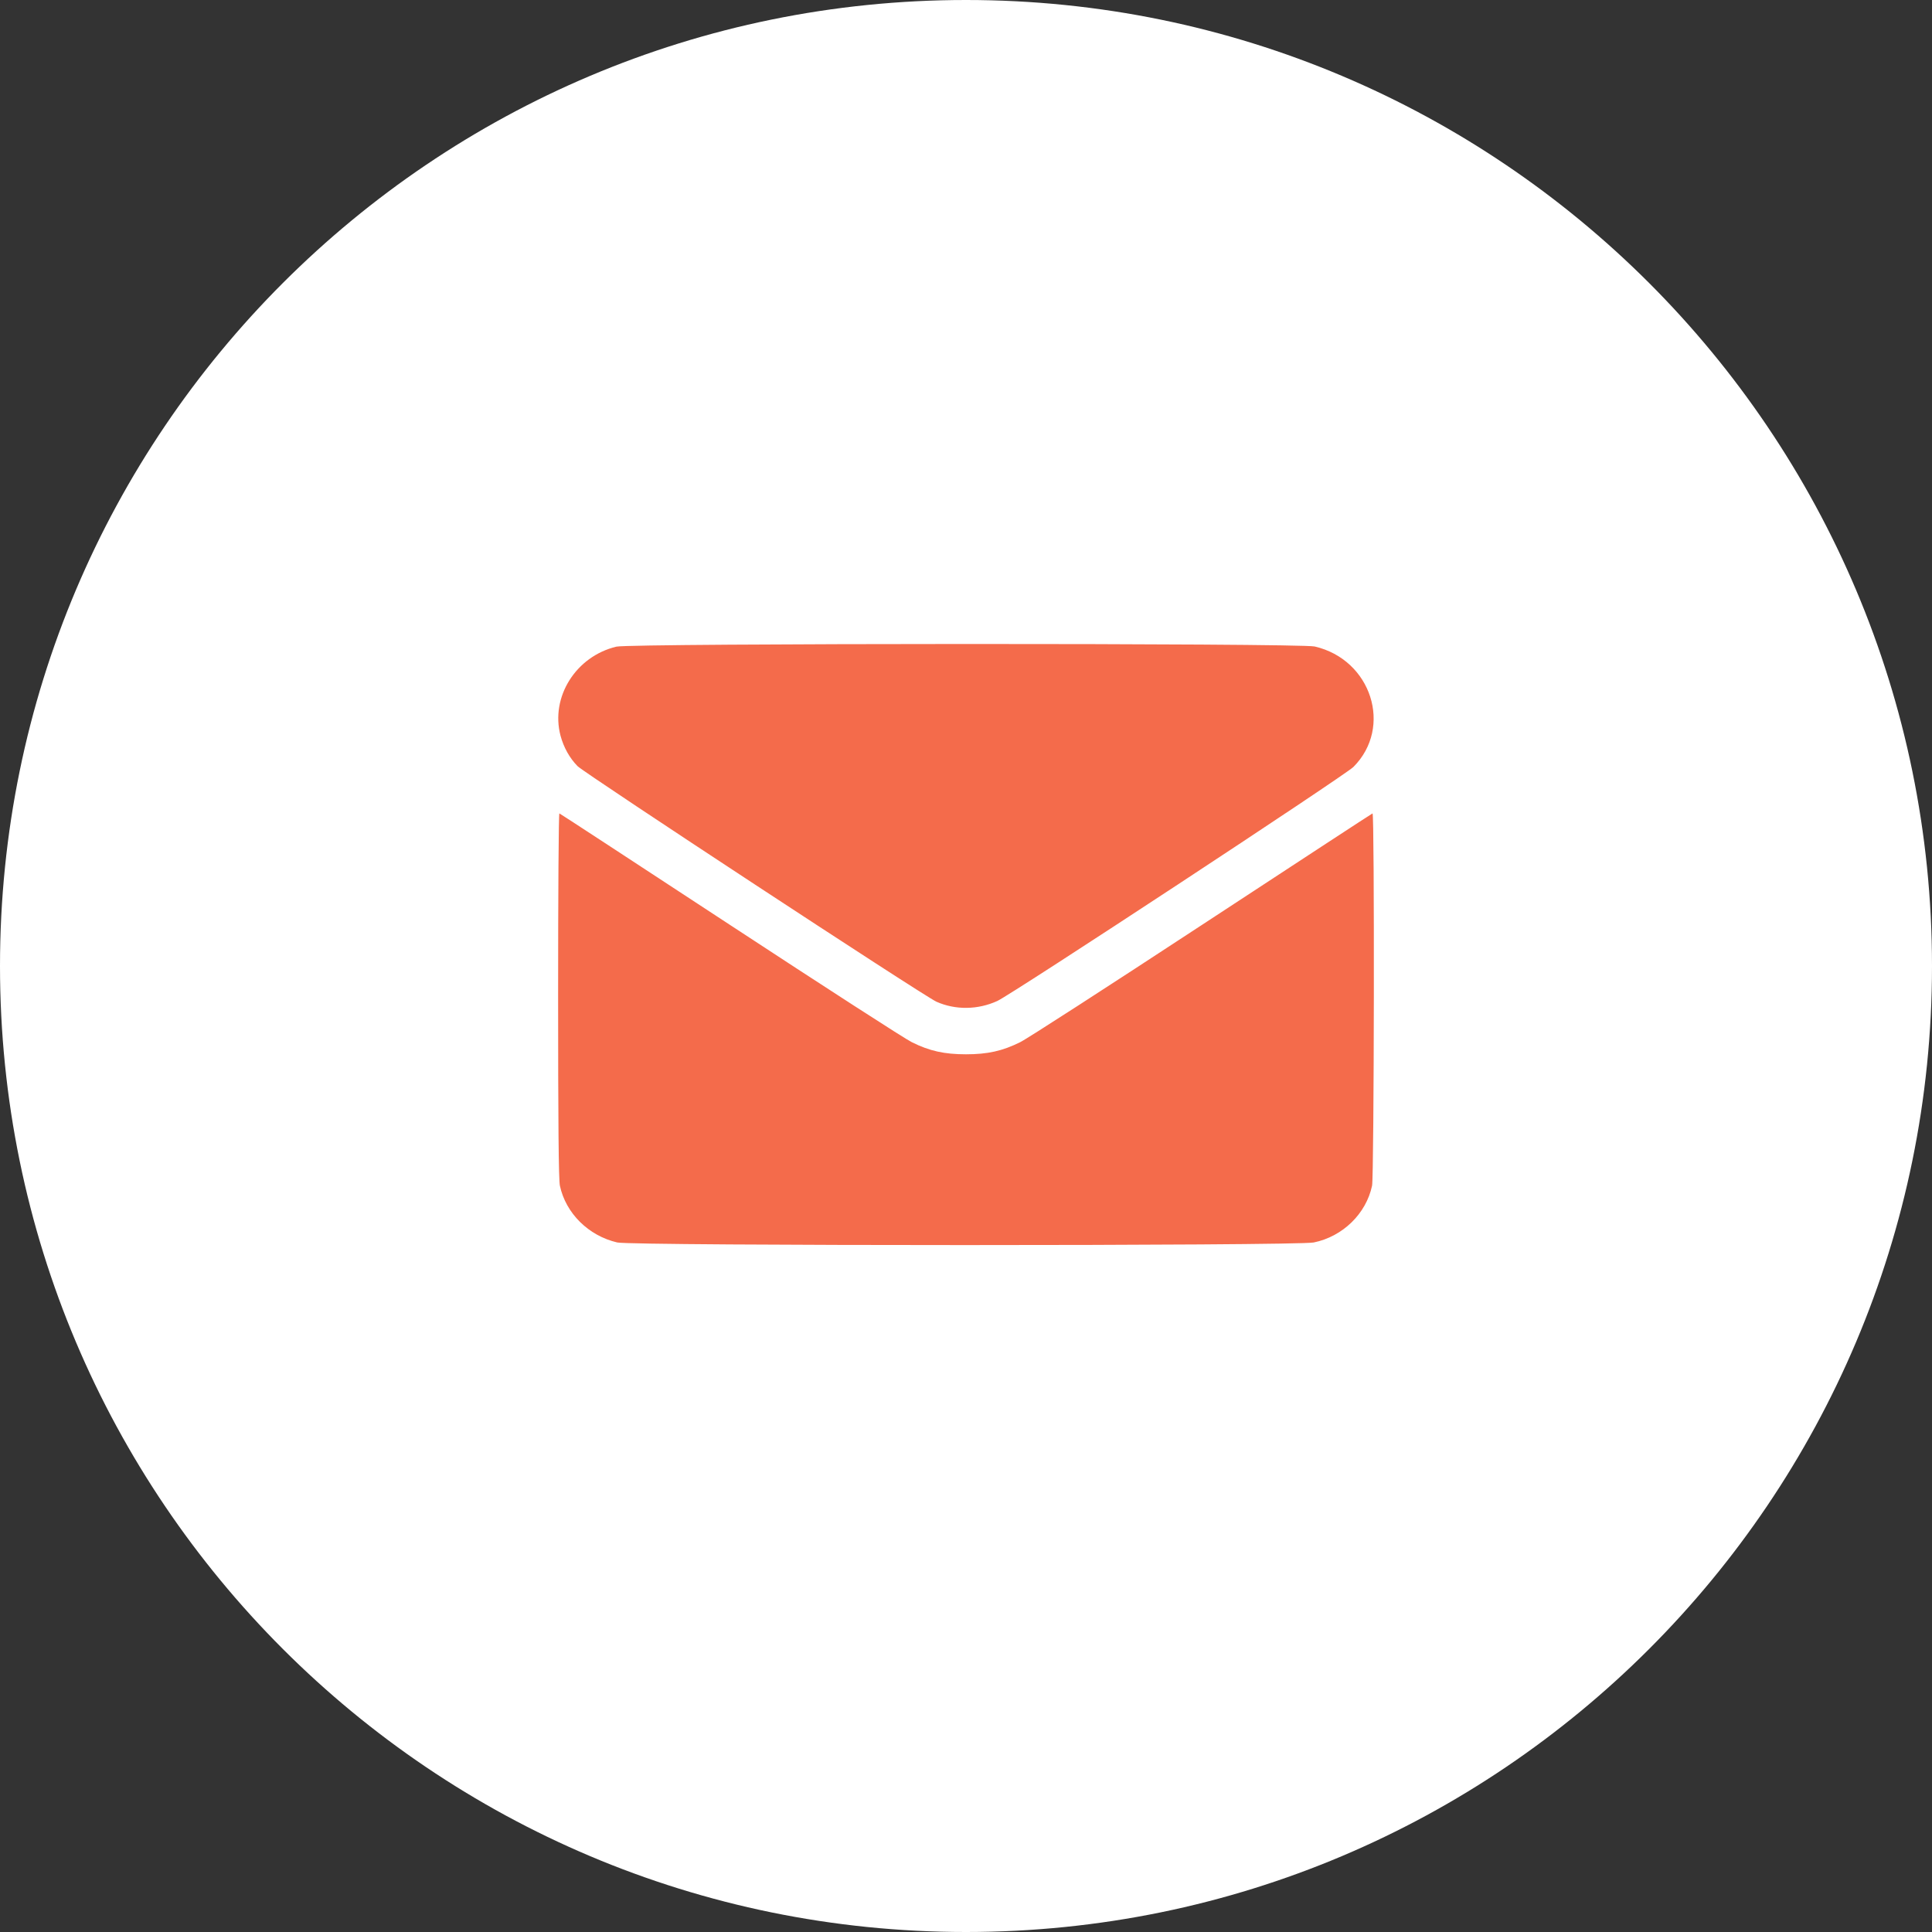 <?xml version="1.0" encoding="UTF-8"?> <svg xmlns="http://www.w3.org/2000/svg" width="50" height="50" viewBox="0 0 50 50" fill="none"><rect x="0" y="0" width="50" height="50" fill="#333333" stroke="none"/><ellipse cx="24.375" cy="23.75" rx="15.625" ry="15" fill="#F46B4B"></ellipse><path fill-rule="evenodd" clip-rule="evenodd" d="M50 25C50 38.807 38.807 50 25 50C11.193 50 0 38.807 0 25C0 11.193 11.193 0 25 0C38.807 0 50 11.193 50 25ZM15.953 16.735C14.902 16.986 14.242 18.039 14.506 19.039C14.588 19.343 14.741 19.618 14.947 19.828C15.133 20.015 23.915 25.783 24.236 25.925C24.727 26.143 25.308 26.136 25.811 25.905C26.203 25.723 34.807 20.067 35.026 19.849C36.053 18.82 35.492 17.071 34.024 16.731C33.637 16.642 16.332 16.646 15.953 16.735ZM14.49 30.686C14.457 30.536 14.444 29.034 14.444 25.755C14.444 23.16 14.457 21.043 14.477 21.051C14.494 21.055 16.485 22.359 18.905 23.945C21.326 25.532 23.437 26.897 23.602 26.974C24.055 27.2 24.443 27.285 24.999 27.285C25.556 27.285 25.943 27.2 26.397 26.974C26.562 26.897 28.673 25.532 31.093 23.945C33.513 22.359 35.505 21.055 35.521 21.051C35.575 21.027 35.562 30.439 35.509 30.686C35.356 31.41 34.75 32.002 34 32.155C33.567 32.245 16.362 32.245 15.974 32.155C15.228 31.981 14.642 31.398 14.49 30.686Z" fill="white"></path></svg> 